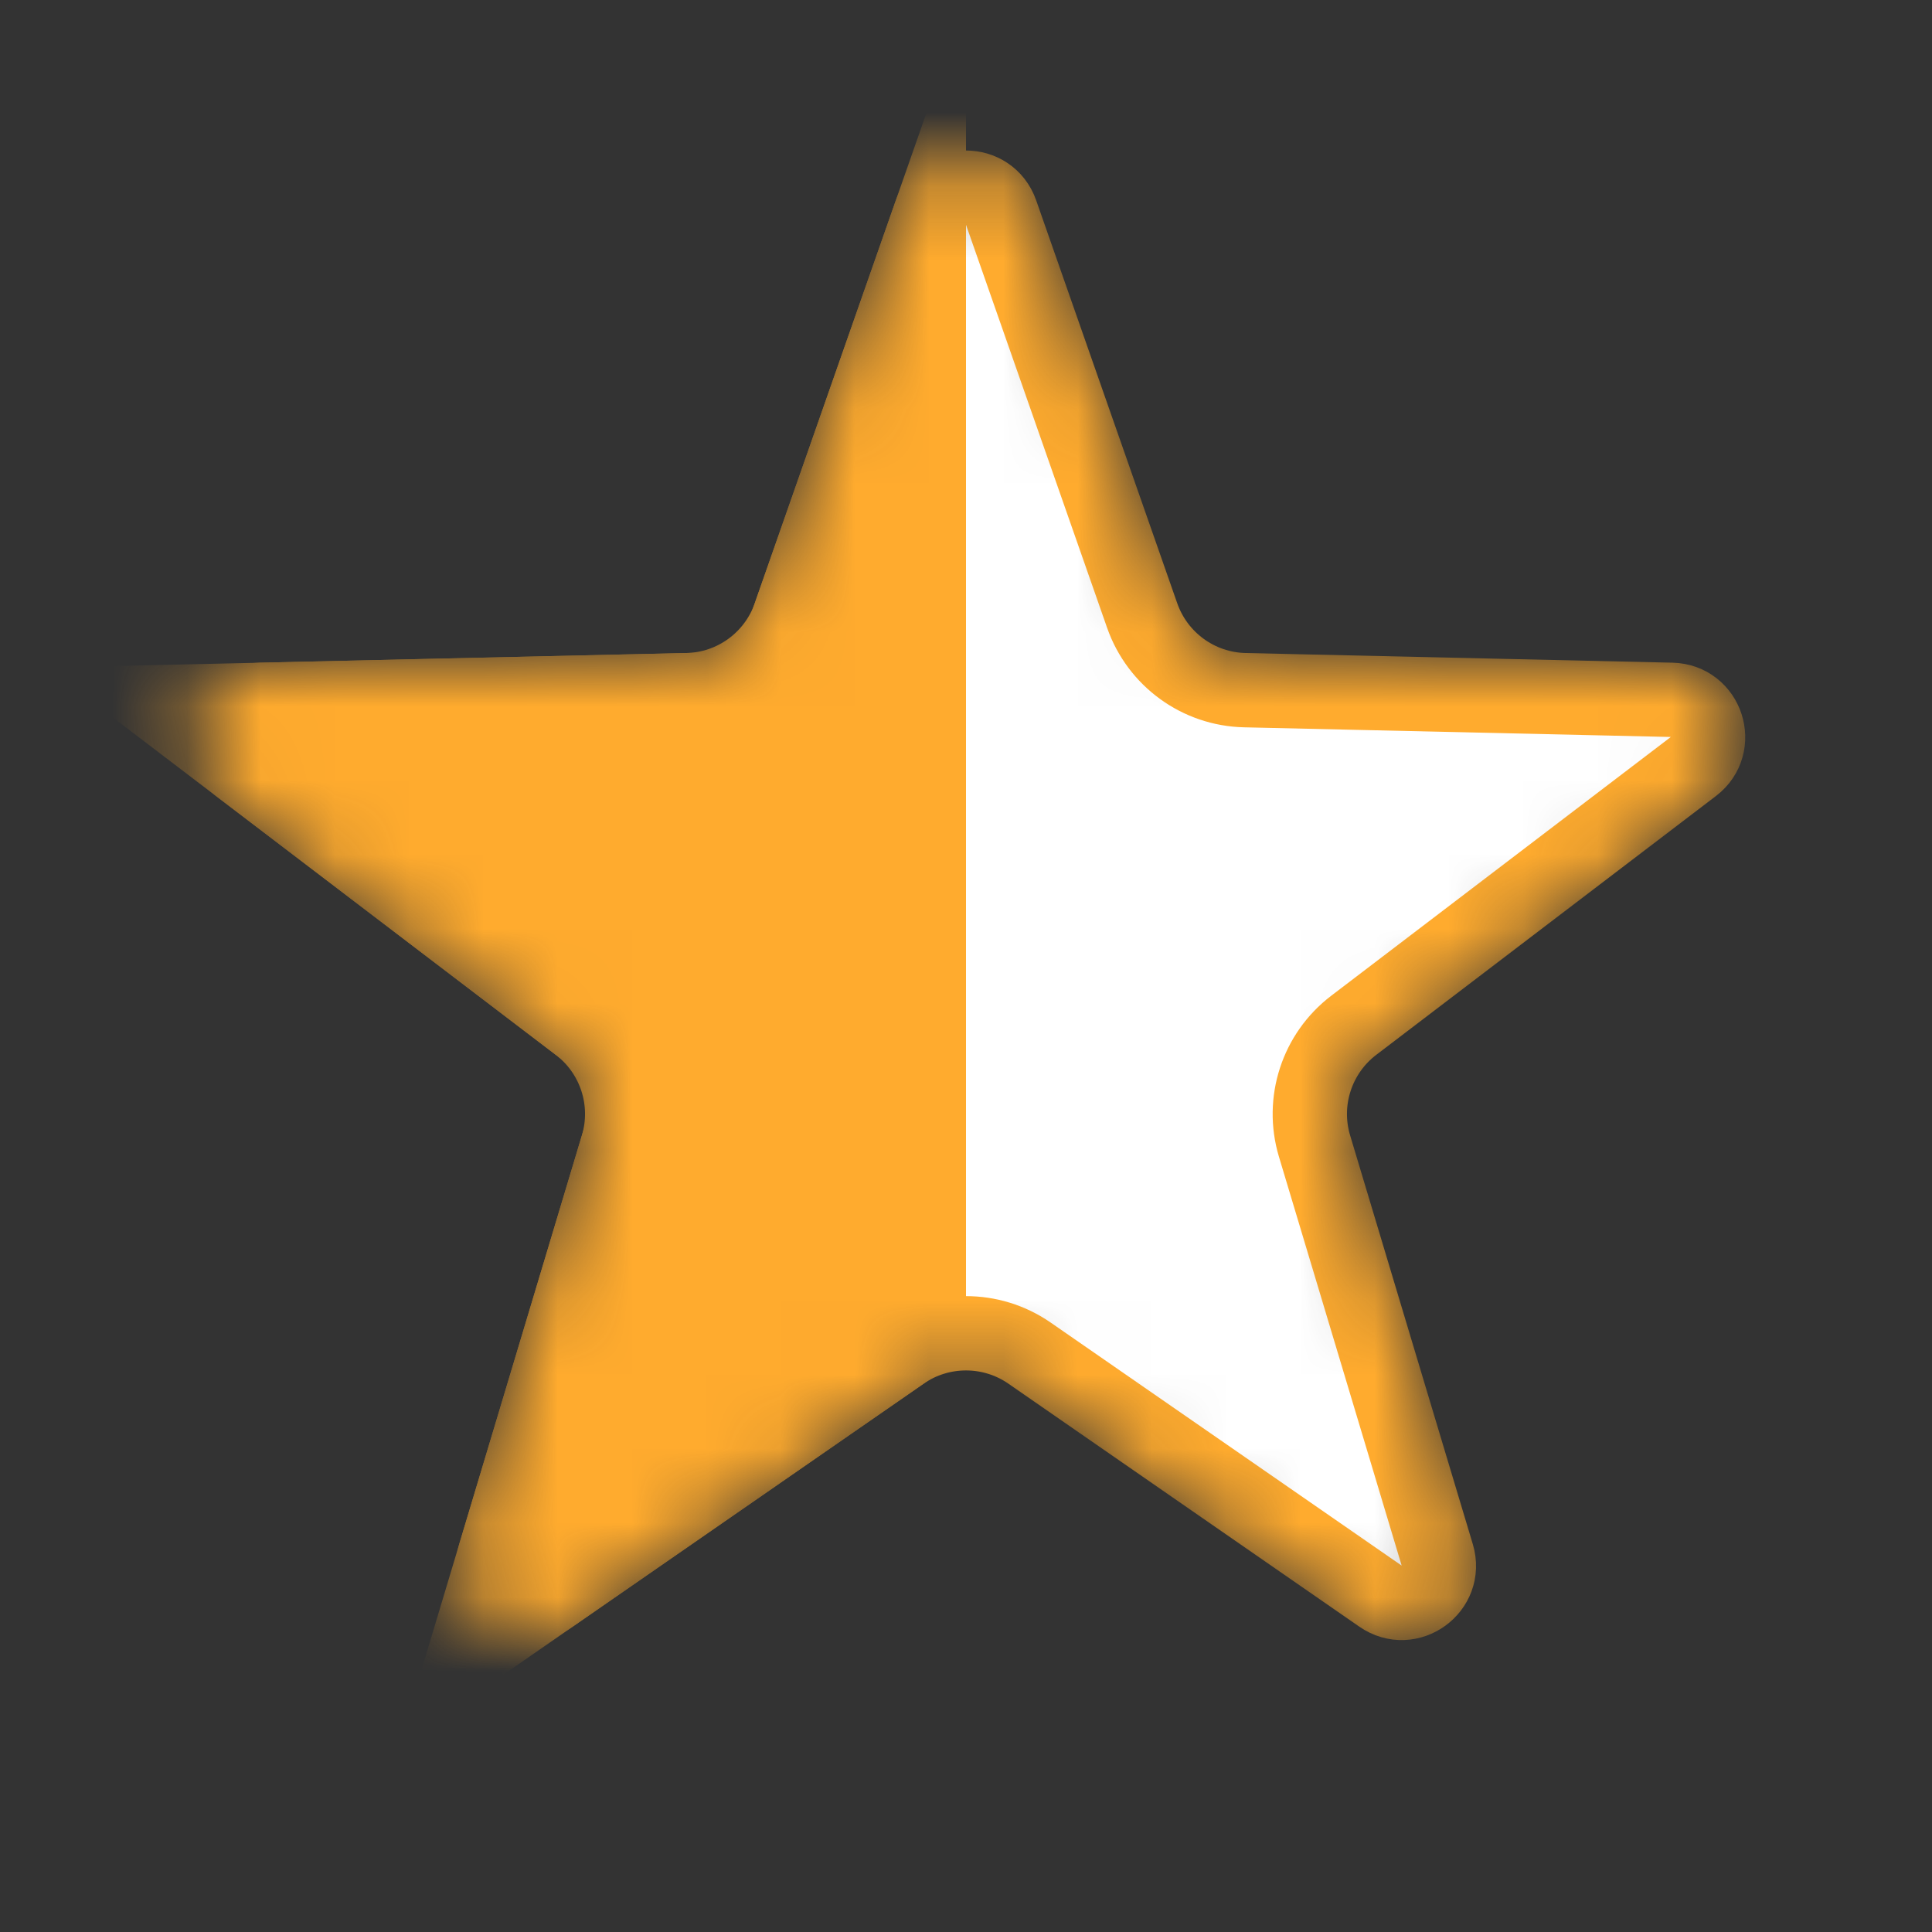<svg width="26" height="26" viewBox="0 0 26 26" fill="none" xmlns="http://www.w3.org/2000/svg">
<rect x="0" y="0" width="26" height="26" fill="#333333" stroke="none"/>
<mask id="mask0_170_5852" style="mask-type:alpha" maskUnits="userSpaceOnUse" x="2" y="2" width="22" height="21">
<path d="M12.056 2.695C12.369 1.803 13.631 1.803 13.944 2.695L15.843 8.119C15.981 8.512 16.348 8.778 16.764 8.788L22.509 8.918C23.454 8.939 23.844 10.14 23.092 10.713L18.521 14.195C18.19 14.448 18.049 14.879 18.169 15.278L19.82 20.782C20.092 21.688 19.071 22.43 18.293 21.892L13.569 18.62C13.227 18.383 12.773 18.383 12.431 18.62L7.707 21.892C6.929 22.43 5.908 21.688 6.179 20.782L7.831 15.278C7.95 14.879 7.81 14.448 7.479 14.195L2.908 10.713C2.156 10.14 2.546 8.939 3.491 8.918L9.236 8.788C9.652 8.778 10.019 8.512 10.157 8.119L12.056 2.695Z" fill="#FFAB2E"/>
</mask>
<g mask="url(#mask0_170_5852)">
<path d="M12.528 2.86C12.685 2.414 13.315 2.414 13.472 2.86L15.371 8.284C15.578 8.874 16.128 9.274 16.753 9.288L22.497 9.418C22.97 9.429 23.165 10.029 22.789 10.315L18.218 13.798C17.721 14.177 17.511 14.823 17.69 15.422L19.342 20.926C19.477 21.379 18.967 21.75 18.578 21.48L13.854 18.209C13.34 17.854 12.66 17.854 12.146 18.209L7.422 21.48C7.033 21.75 6.522 21.379 6.658 20.926L8.31 15.422C8.489 14.823 8.279 14.177 7.782 13.798L3.211 10.315C2.835 10.029 3.03 9.429 3.503 9.418L9.247 9.288C9.872 9.274 10.422 8.874 10.629 8.284L12.528 2.86Z" fill="white" stroke="#FFAB2E"/>
<path d="M13 0V18.226L5.359 23.517L8.03 14.615L0.636 8.983L9.928 8.772L13 0Z" fill="#FFAB2E"/>
</g>
</svg>
